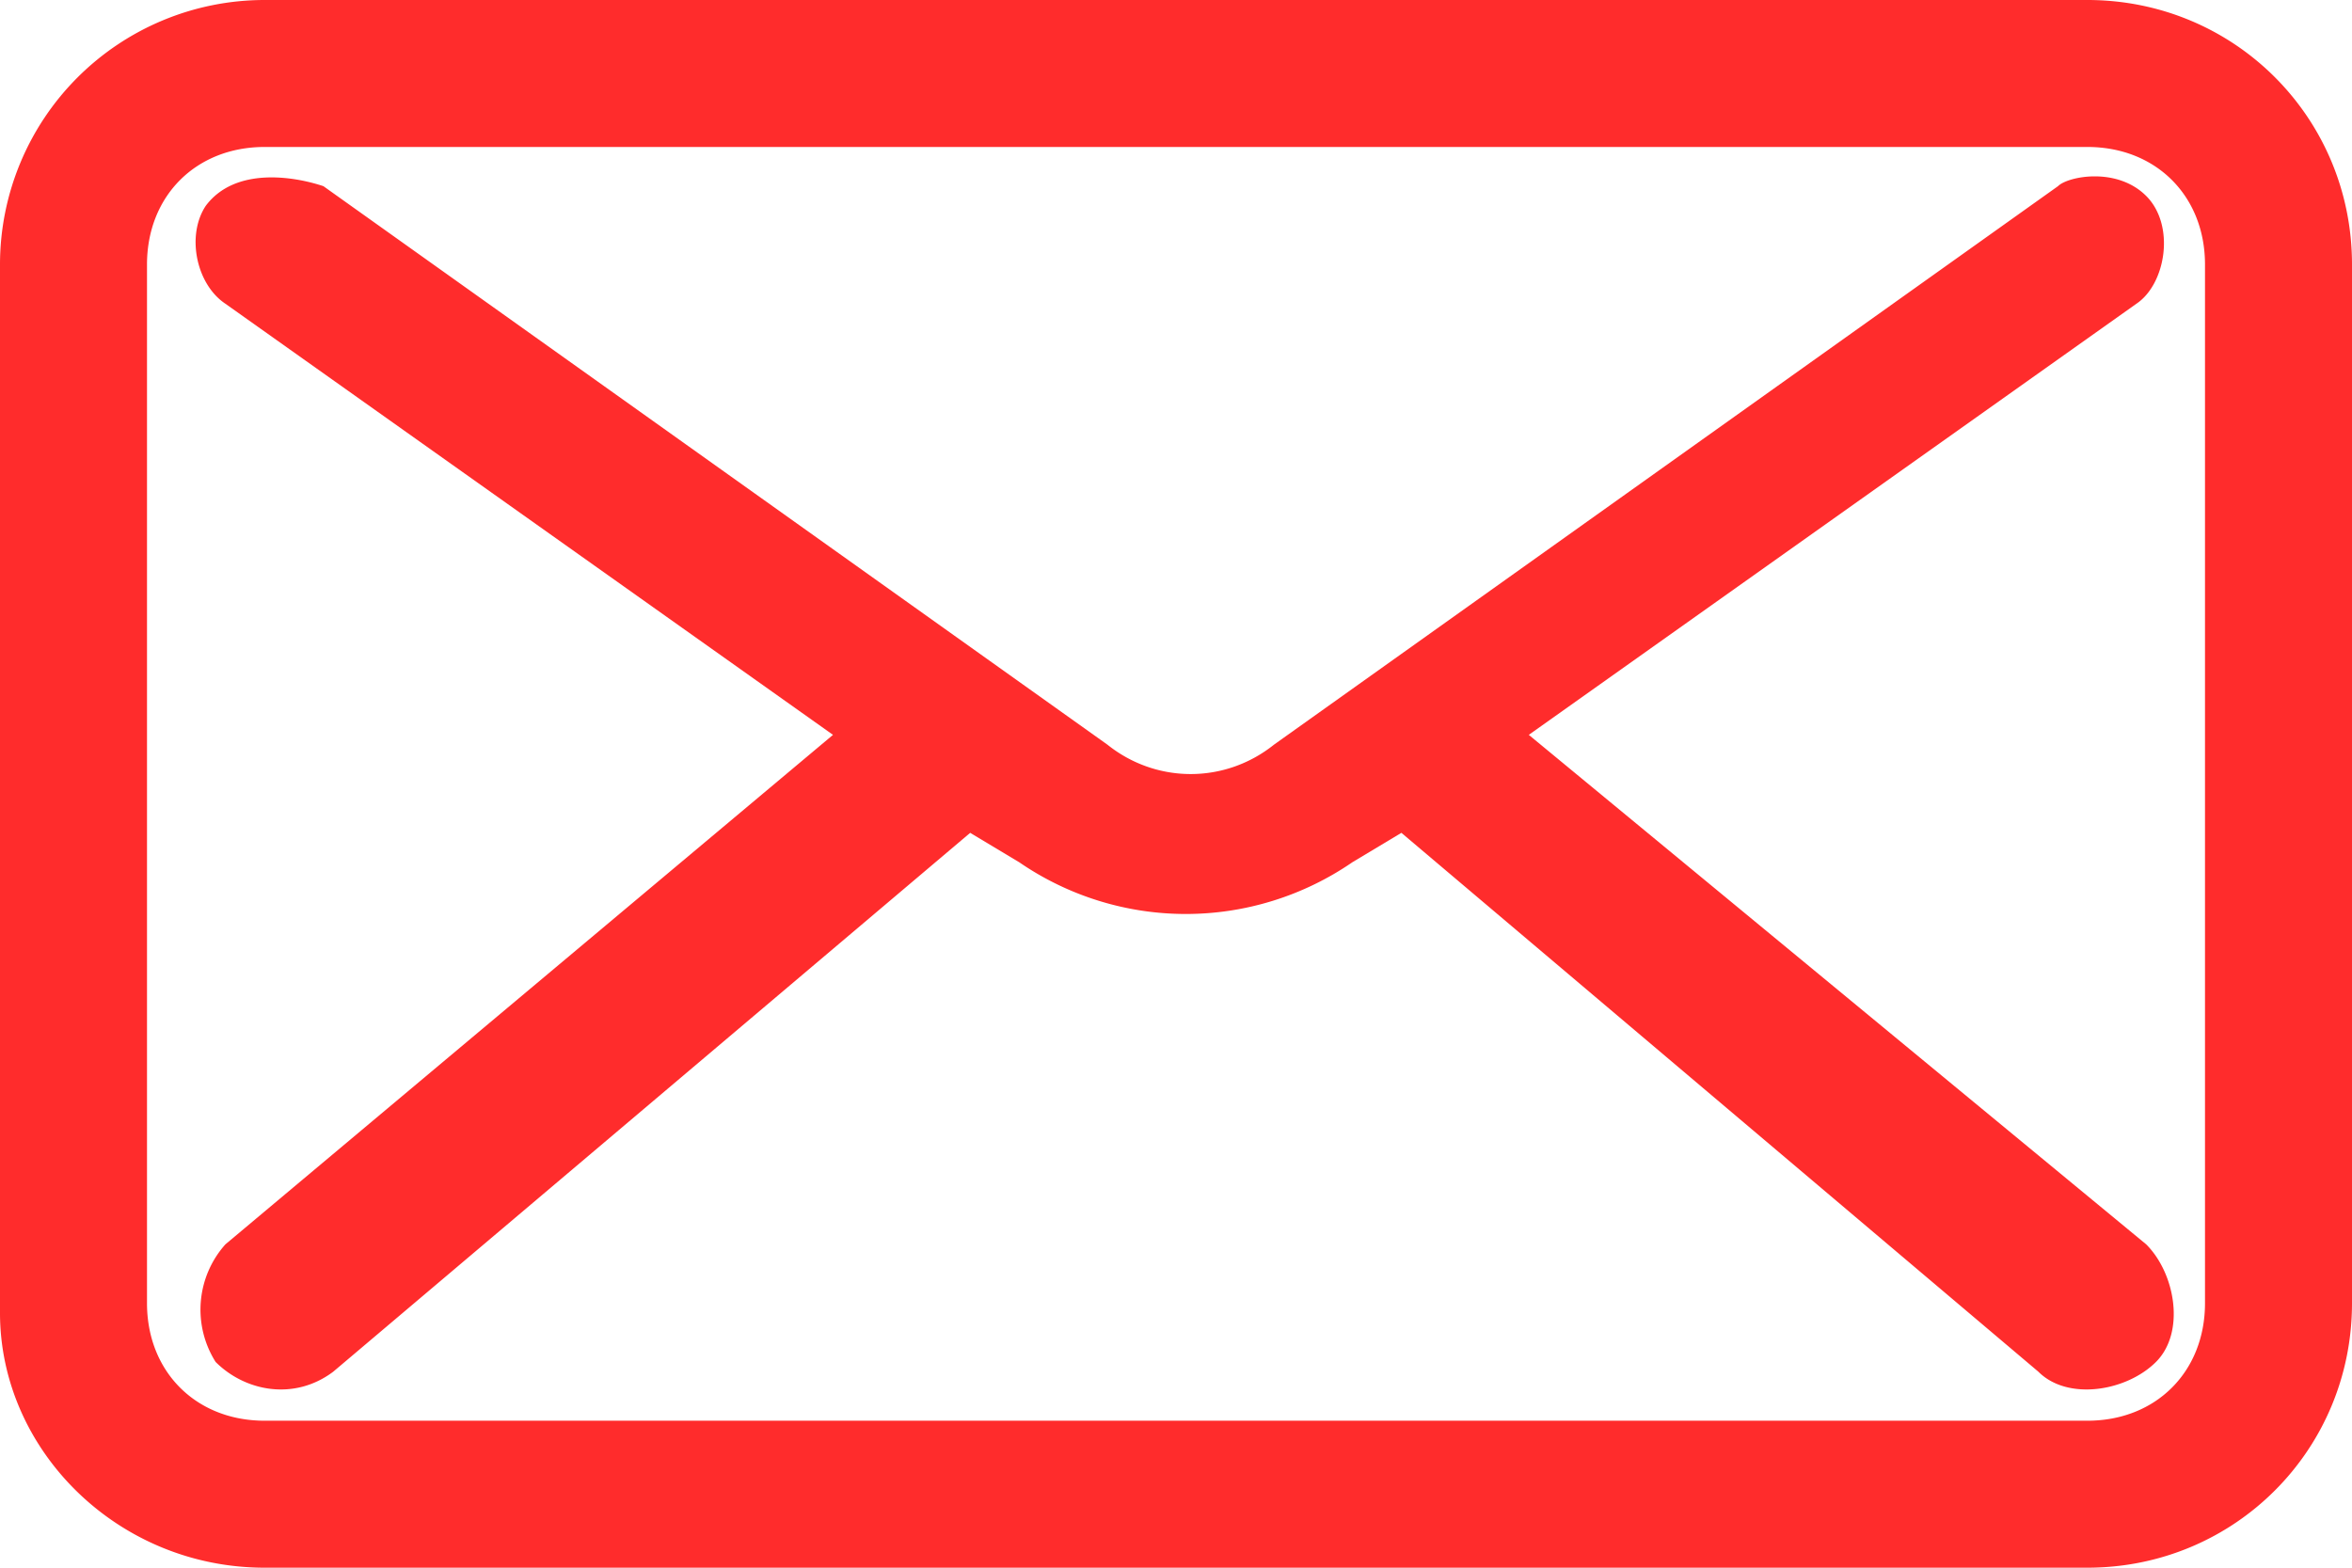 <svg xmlns="http://www.w3.org/2000/svg" viewBox="0 0 24 16"><defs/><path fill="#ff2c2c" d="M15.6 7.5l6.2-4.4c.3-.2.4-.8.1-1.1-.3-.3-.8-.2-.9-.1l-8 5.7c-.5.4-1.2.4-1.7 0l-8-5.7c-.3-.1-.9-.2-1.2.2-.2.3-.1.8.2 1l6.2 4.4-6.2 5.2a1 1 0 00-.1 1.2c.3.3.8.4 1.2.1l6.5-5.5.5.3a3 3 0 003.4 0l.5-.3 6.5 5.5c.3.3.9.2 1.2-.1.3-.3.2-.9-.1-1.2l-6.3-5.2zM21.3 0H2.7A2.7 2.7 0 000 2.7v10.7C0 14.8 1.2 16 2.7 16h18.6c1.5 0 2.7-1.2 2.7-2.7V2.7C24 1.2 22.8 0 21.3 0zm1.2 13.3c0 .7-.5 1.2-1.2 1.2H2.7c-.7 0-1.2-.5-1.2-1.2V2.7c0-.7.5-1.2 1.2-1.2h18.6c.7 0 1.2.5 1.2 1.2v10.6z"/></svg>
